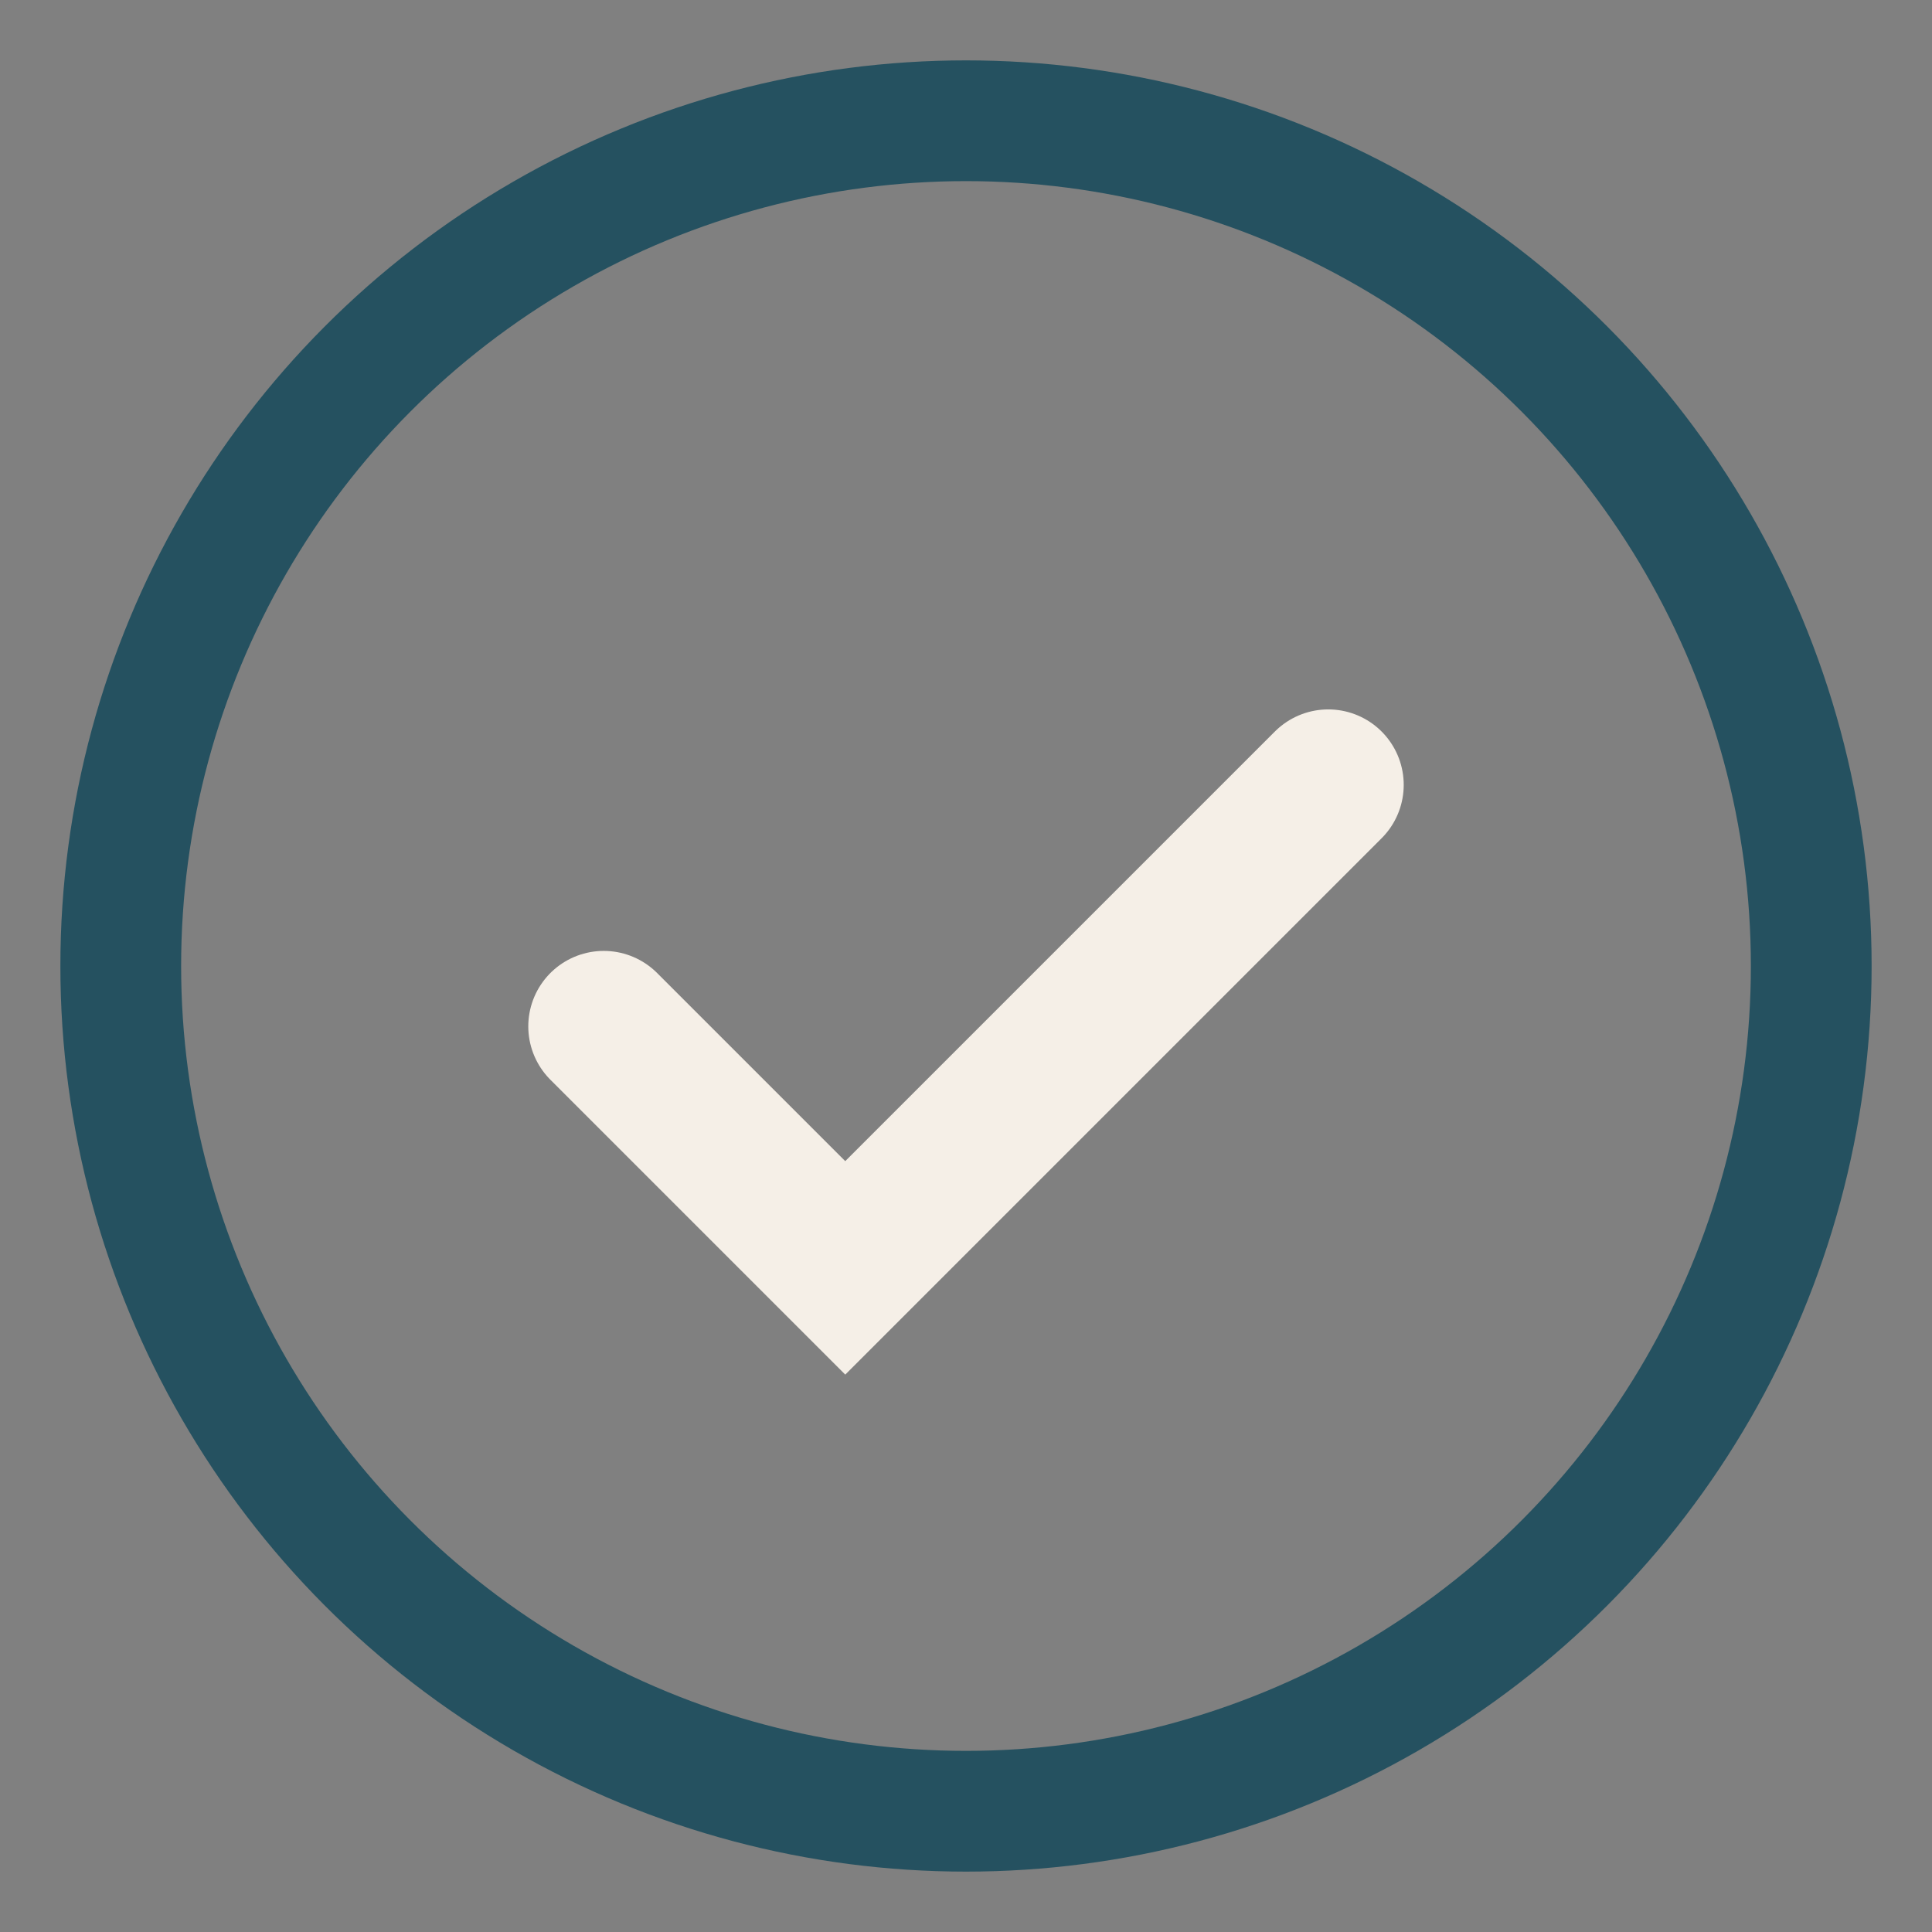 <?xml version="1.0" encoding="UTF-8"?>
<svg xmlns="http://www.w3.org/2000/svg" width="32" height="32" viewBox="0 0 32 32"><rect x="0" y="0" width="32" height="32" fill="#808080" stroke="none"/><circle cx="16" cy="16" r="14" fill="none" stroke="#255160" stroke-width="2"/><path d="M10 17l4 4 8-8" stroke="#F5EFE7" stroke-width="2.5" fill="none" stroke-linecap="round"/></svg>